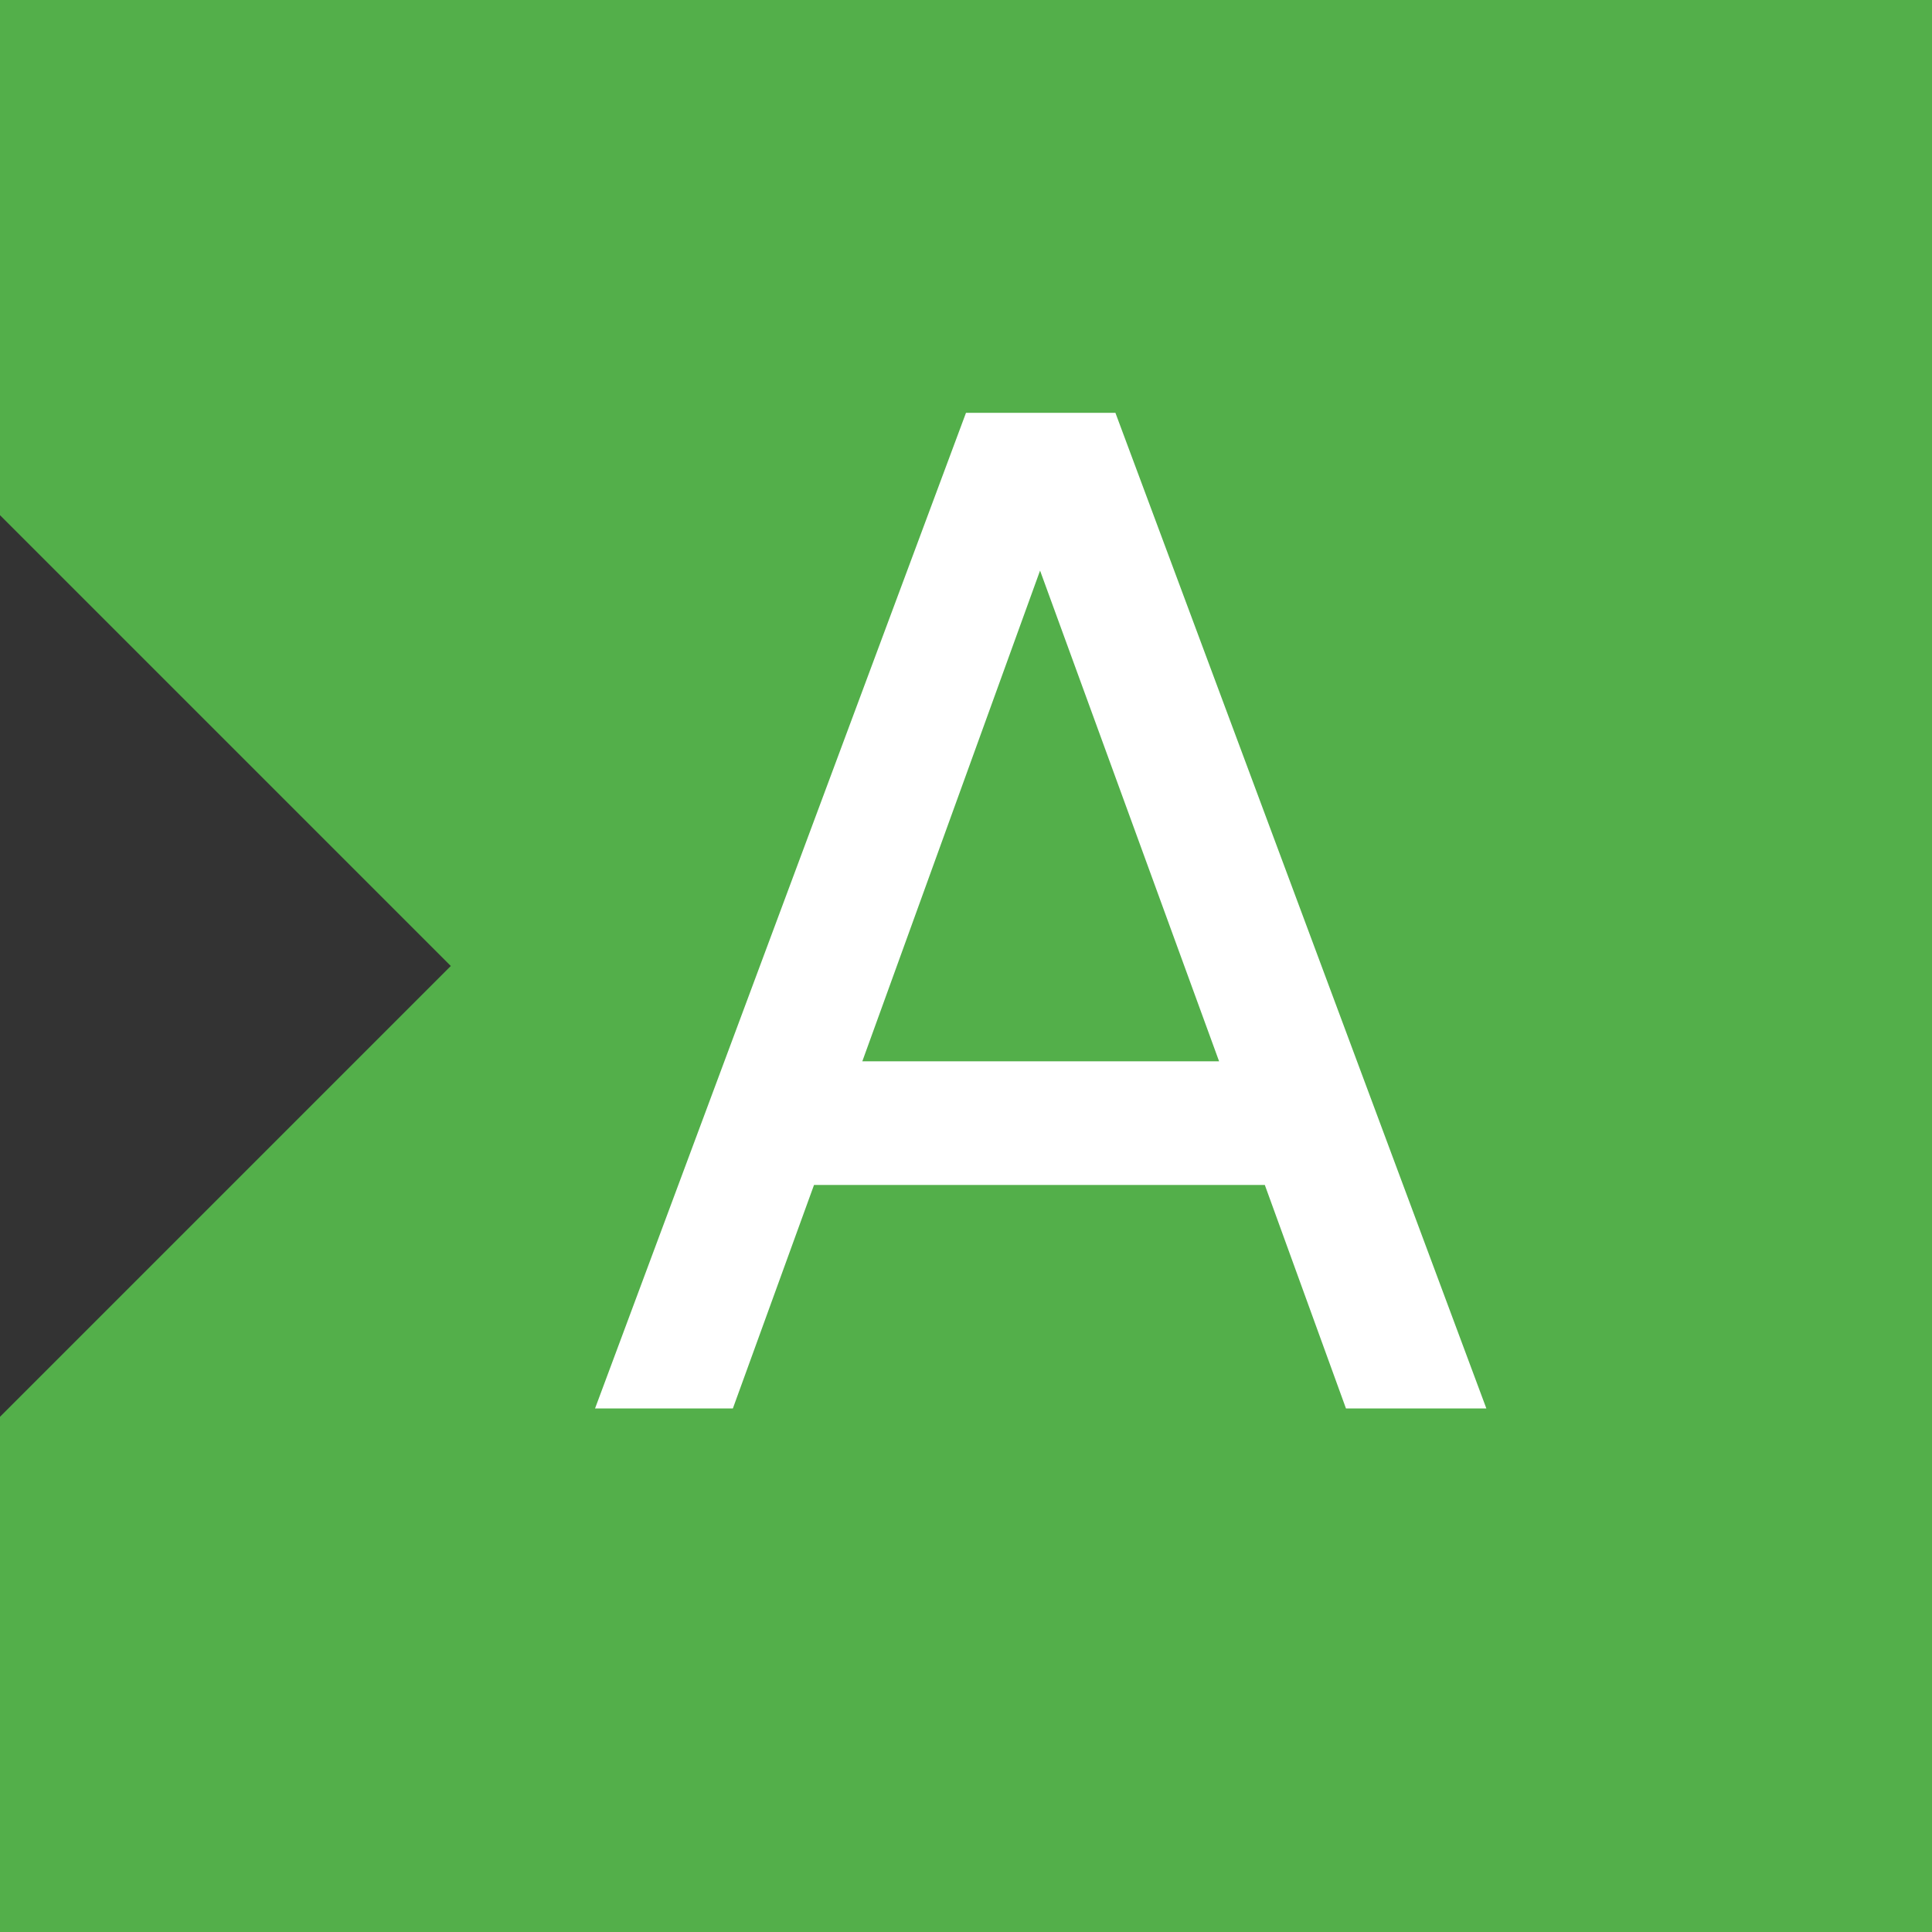 <svg id="Capa_1" data-name="Capa 1" xmlns="http://www.w3.org/2000/svg" viewBox="0 0 30 30"><rect x="0" y="0" width="30" height="30" fill="#333333" stroke="none"/><defs><style>.cls-1{fill:#53af4a;}.cls-2{fill:#fff;}</style></defs><title>A</title><path class="cls-1" d="M-267.2-7.62l-64.6,64.54,64.6,64.6H-90.53v.06H38.63V-7.62H-267.2ZM-67.75,59.67h-56.93l-12-12,12-12h56.93Zm32.88,0H-67.74l24-24h8.82l12,12ZM-62,3H-5L7,15l-12,12H-62ZM-86,27.05h-8.82l-12-12,12-12H-62Z"/><path class="cls-2" d="M20.9,21.87,19.64,18.4h-7l-1.26,3.47H9.24L15,6.41h2.32l5.76,15.46Zm-7.51-5.39h5.54L16.15,8.86Z"/></svg>